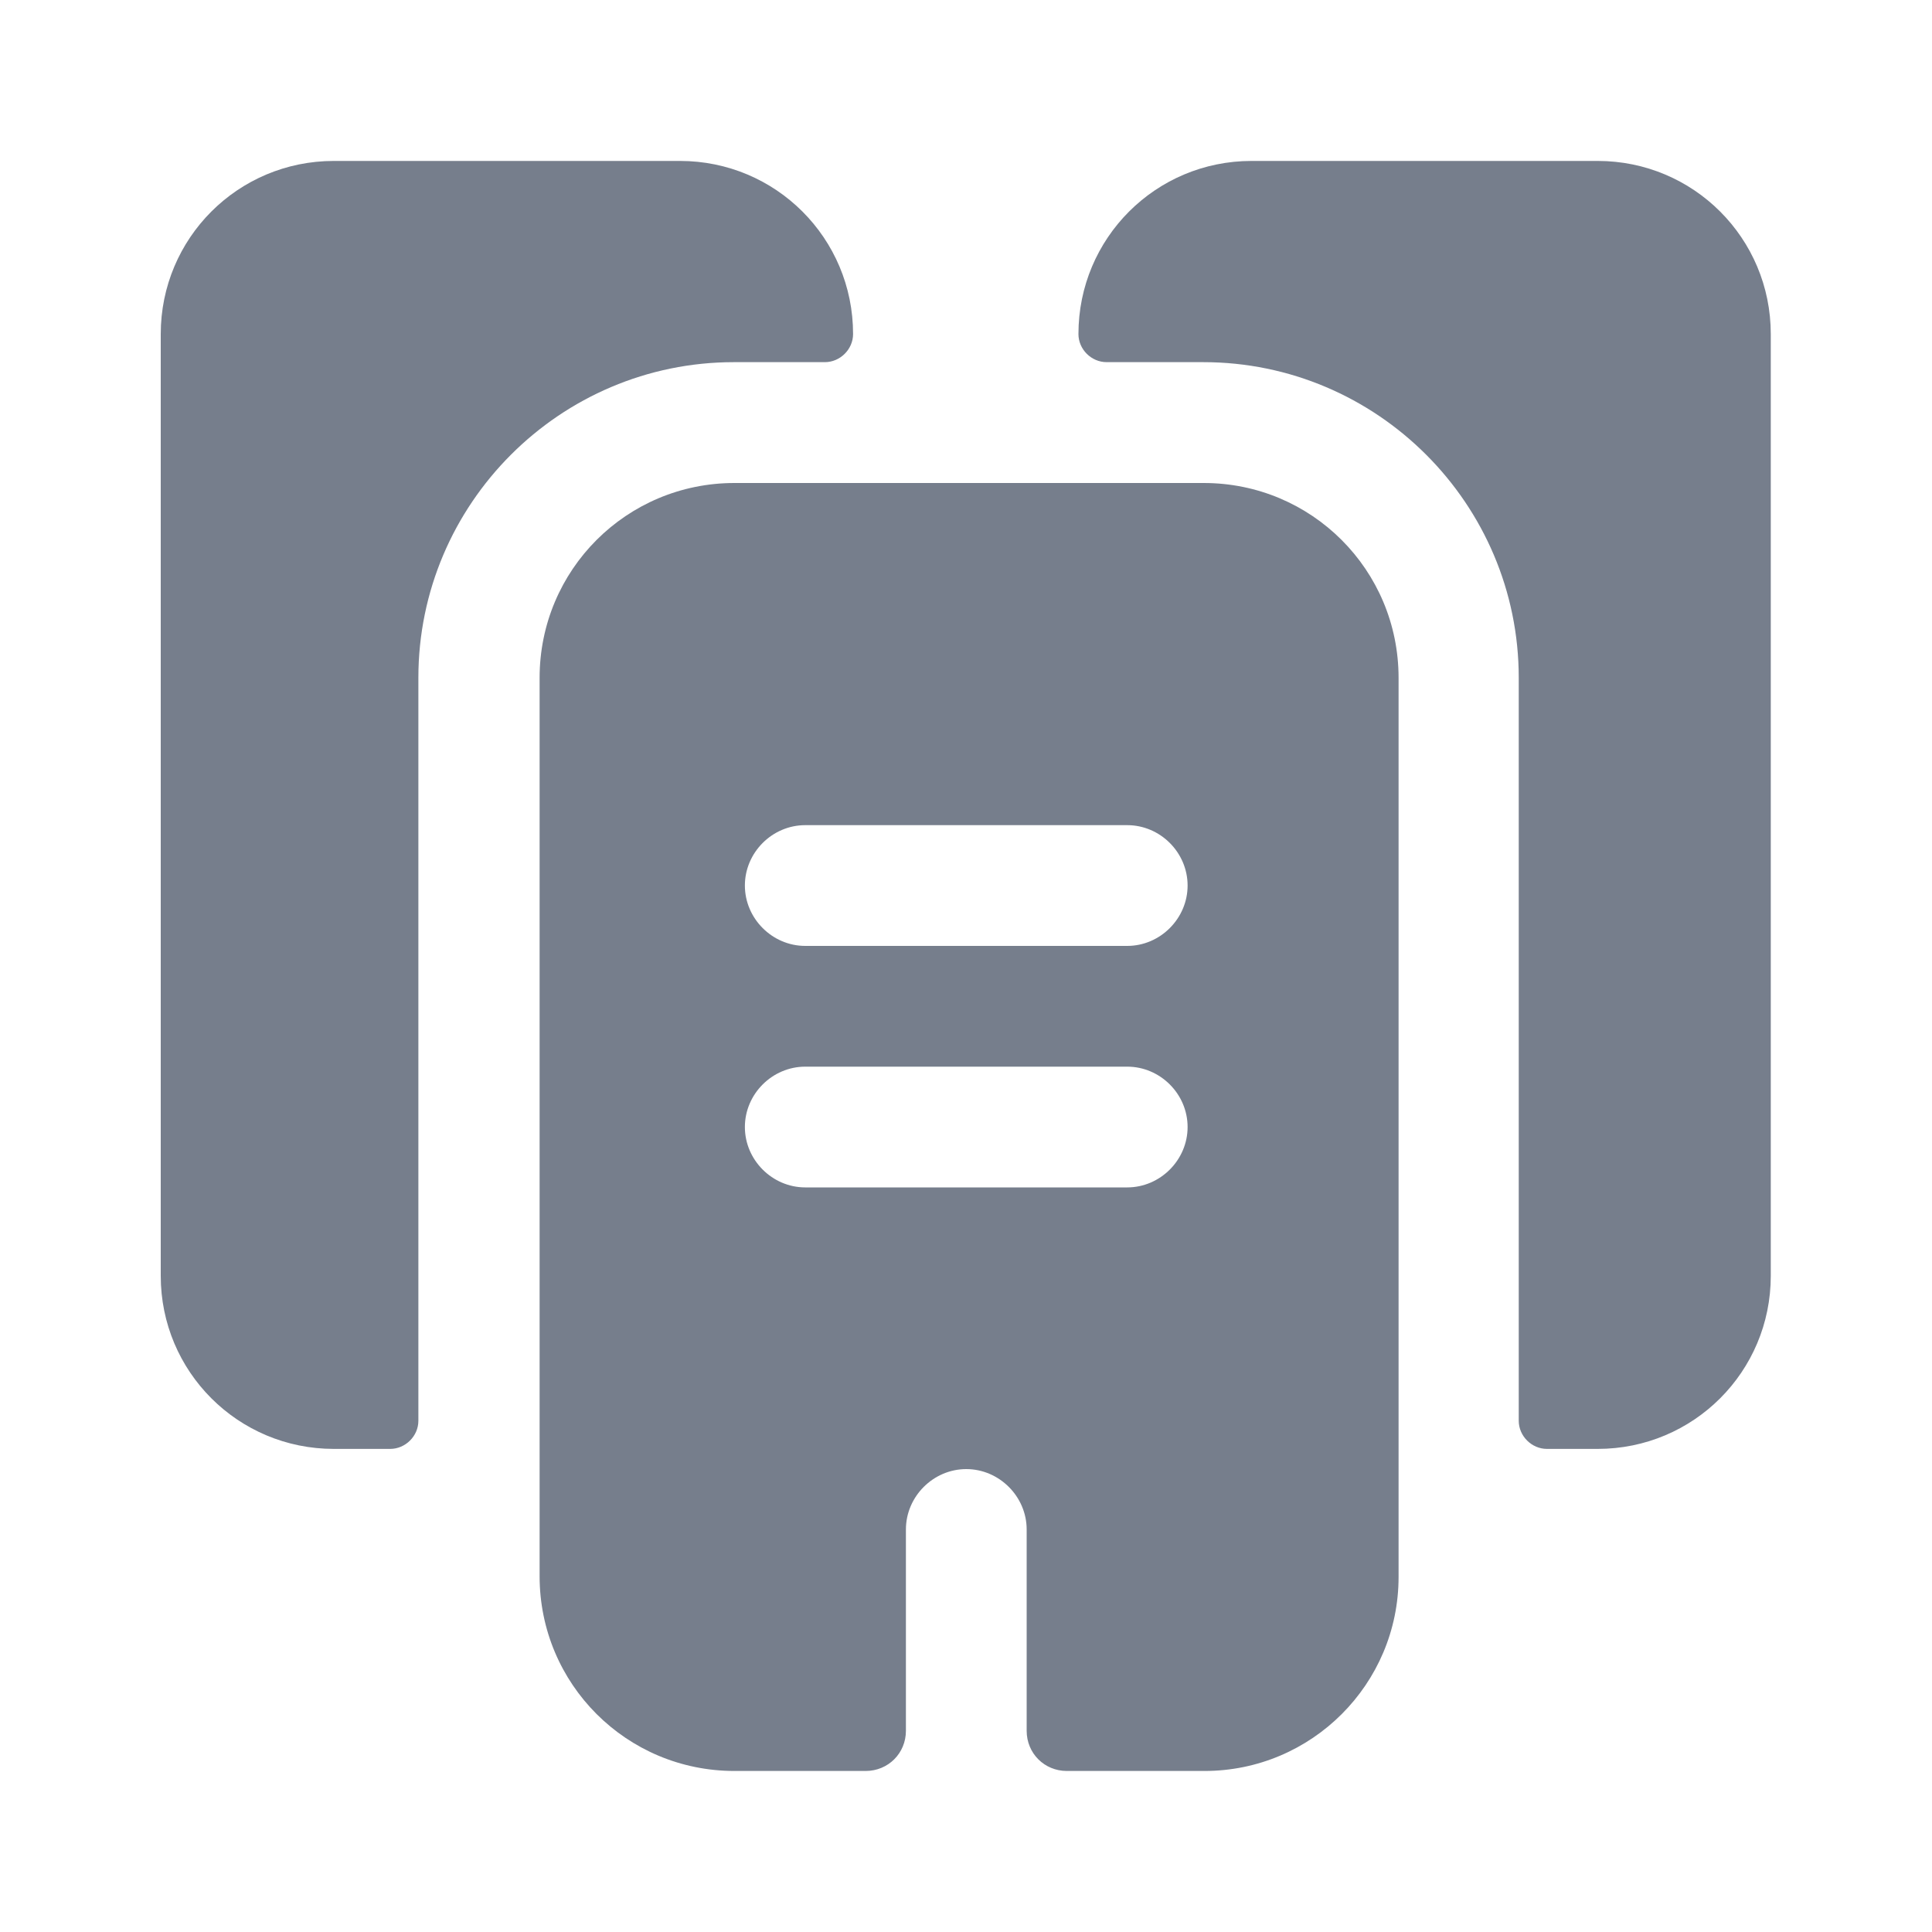 <svg width="20" height="20" viewBox="0 0 20 20" fill="none" xmlns="http://www.w3.org/2000/svg">
<path d="M8.831 3.458C8.831 3.616 8.697 3.749 8.539 3.749H7.597C5.797 3.749 4.331 5.216 4.331 7.016V14.708C4.331 14.866 4.197 14.999 4.039 14.999H3.456C2.464 14.999 1.664 14.199 1.664 13.208V3.458C1.664 2.466 2.464 1.666 3.456 1.666H7.039C8.031 1.666 8.831 2.466 8.831 3.458Z" fill="#767E8C"/>
<path d="M18.331 3.458V13.208C18.331 14.199 17.531 14.999 16.539 14.999H16.014C15.856 14.999 15.722 14.866 15.722 14.708V7.016C15.722 5.216 14.256 3.749 12.456 3.749H11.456C11.297 3.749 11.164 3.616 11.164 3.458C11.164 2.466 11.964 1.666 12.956 1.666H16.539C17.531 1.666 18.331 2.466 18.331 3.458Z" fill="#767E8C"/>
<path d="M12.461 5H7.603C6.486 5 5.586 5.9 5.586 7.017V16.317C5.586 17.433 6.486 18.333 7.603 18.333H8.961C9.194 18.333 9.378 18.15 9.378 17.917V15.833C9.378 15.492 9.661 15.208 10.003 15.208C10.344 15.208 10.628 15.492 10.628 15.833V17.917C10.628 18.15 10.811 18.333 11.044 18.333H12.469C13.578 18.333 14.478 17.433 14.478 16.325V7.017C14.478 5.9 13.578 5 12.461 5ZM11.669 12.292H8.336C7.994 12.292 7.711 12.008 7.711 11.667C7.711 11.325 7.994 11.042 8.336 11.042H11.669C12.011 11.042 12.294 11.325 12.294 11.667C12.294 12.008 12.011 12.292 11.669 12.292ZM11.669 9.792H8.336C7.994 9.792 7.711 9.508 7.711 9.167C7.711 8.825 7.994 8.542 8.336 8.542H11.669C12.011 8.542 12.294 8.825 12.294 9.167C12.294 9.508 12.011 9.792 11.669 9.792Z" fill="#767E8C"/>
</svg>
